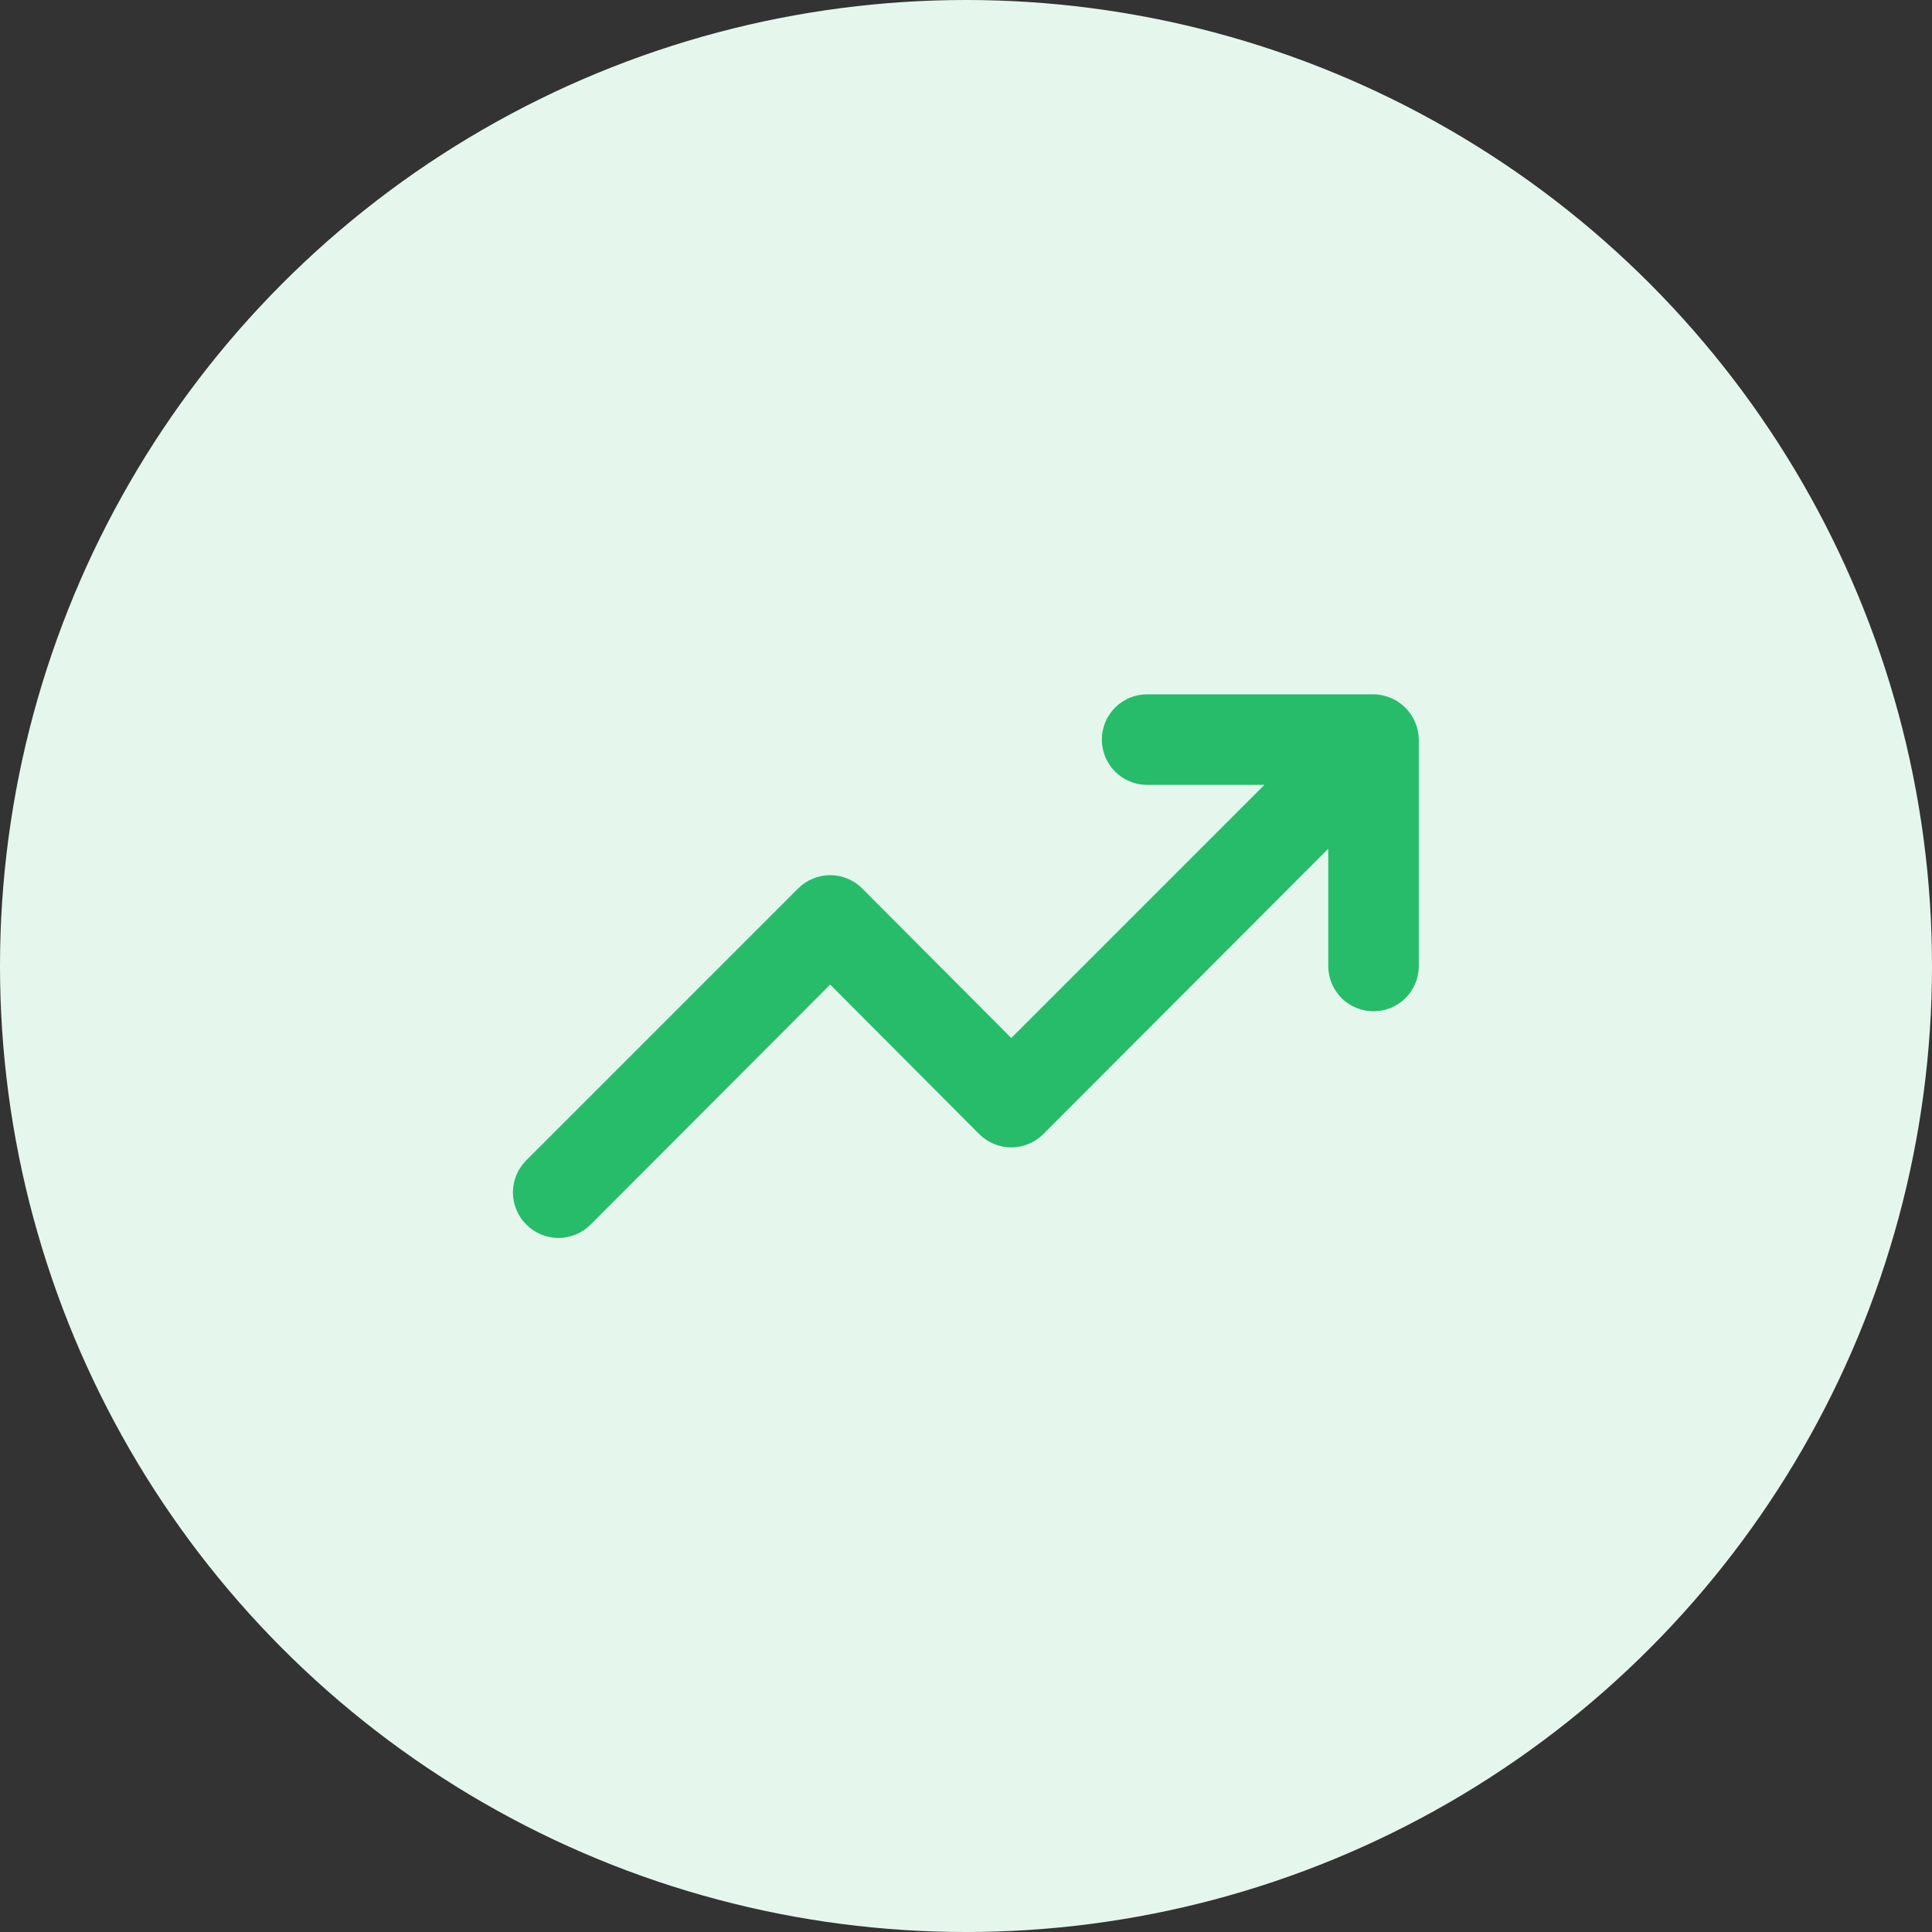 <?xml version="1.0" encoding="UTF-8"?>
<svg xmlns="http://www.w3.org/2000/svg" width="64" height="64" viewBox="0 0 64 64" fill="none">
  <rect x="0" y="0" width="64" height="64" fill="#333333" stroke="none"/>
  <circle cx="32" cy="32" r="32" fill="#E5F7ED"></circle>
  <path d="M46.88 23.93C46.728 23.564 46.436 23.272 46.07 23.12C45.89 23.043 45.696 23.002 45.5 23H38C37.602 23 37.221 23.158 36.939 23.439C36.658 23.721 36.5 24.102 36.5 24.5C36.5 24.898 36.658 25.279 36.939 25.561C37.221 25.842 37.602 26 38 26H41.885L33.5 34.385L28.565 29.435C28.425 29.294 28.26 29.183 28.077 29.107C27.894 29.03 27.698 28.991 27.5 28.991C27.302 28.991 27.106 29.03 26.923 29.107C26.74 29.183 26.574 29.294 26.435 29.435L17.435 38.435C17.294 38.574 17.183 38.74 17.107 38.923C17.03 39.106 16.991 39.302 16.991 39.5C16.991 39.698 17.03 39.894 17.107 40.077C17.183 40.26 17.294 40.426 17.435 40.565C17.574 40.706 17.74 40.817 17.923 40.893C18.106 40.969 18.302 41.009 18.5 41.009C18.698 41.009 18.894 40.969 19.077 40.893C19.26 40.817 19.425 40.706 19.565 40.565L27.5 32.615L32.435 37.565C32.574 37.706 32.74 37.817 32.923 37.893C33.106 37.969 33.302 38.009 33.5 38.009C33.698 38.009 33.894 37.969 34.077 37.893C34.26 37.817 34.425 37.706 34.565 37.565L44 28.115V32C44 32.398 44.158 32.779 44.439 33.061C44.721 33.342 45.102 33.5 45.5 33.5C45.898 33.5 46.279 33.342 46.561 33.061C46.842 32.779 47 32.398 47 32V24.5C46.998 24.304 46.957 24.11 46.88 23.93Z" fill="#26BC6A"></path>
</svg>
